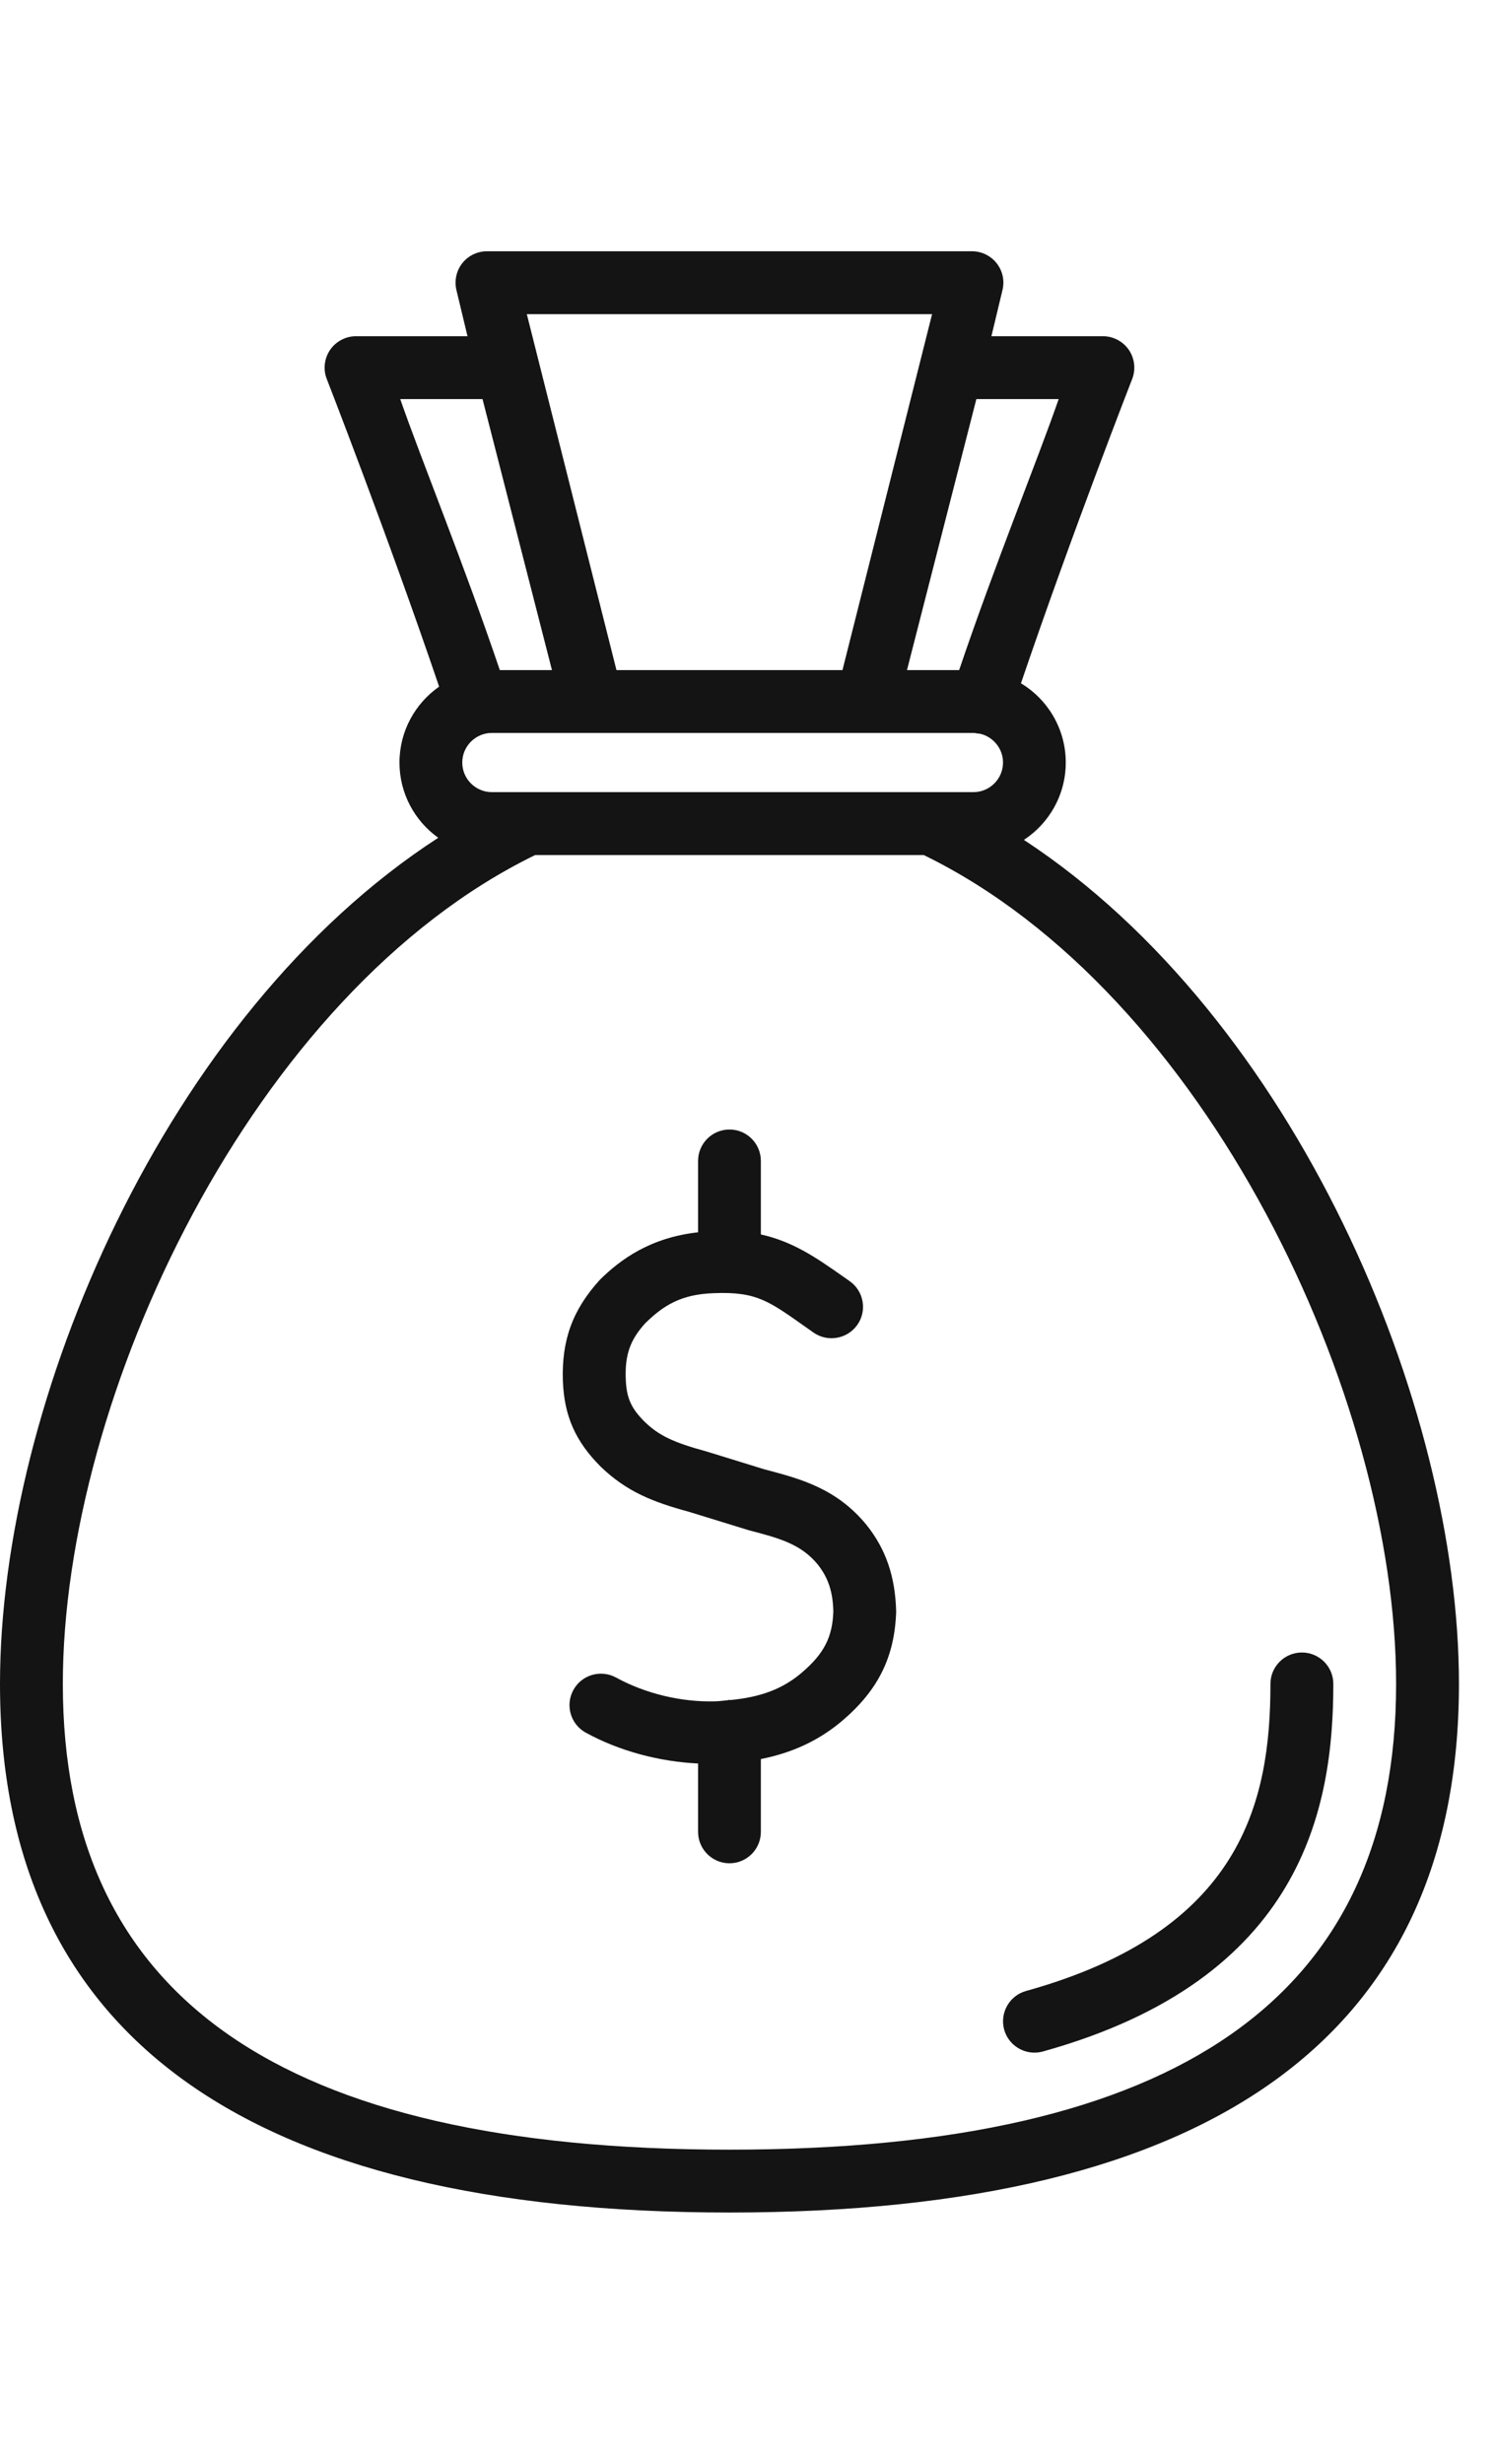 <?xml version="1.0" encoding="UTF-8" standalone="no"?>
<svg xmlns="http://www.w3.org/2000/svg" fill="none" height="56" viewBox="0 0 34 56" width="34">
<path clip-rule="evenodd" d="M19.708 34.662C20.15 35.215 20.361 35.838 20.381 36.63C20.347 37.669 19.966 38.422 19.152 39.114C18.62 39.563 18.024 39.838 17.304 39.982V41.637C17.304 42.031 16.984 42.351 16.59 42.351C16.197 42.351 15.876 42.031 15.876 41.637V40.083C14.996 40.041 14.087 39.801 13.322 39.382C12.977 39.192 12.85 38.759 13.04 38.412C13.229 38.067 13.662 37.94 14.01 38.129C14.682 38.498 15.507 38.692 16.264 38.67C16.365 38.668 16.45 38.654 16.544 38.646C16.56 38.645 16.573 38.637 16.59 38.637C16.596 38.637 16.602 38.641 16.608 38.641C17.296 38.575 17.792 38.393 18.228 38.024C18.737 37.592 18.933 37.214 18.952 36.625C18.941 36.181 18.837 35.861 18.597 35.559C18.212 35.09 17.715 34.961 17.026 34.78L15.678 34.365C14.835 34.136 14.252 33.902 13.666 33.341C13.084 32.761 12.831 32.18 12.801 31.387C12.771 30.456 13.023 29.769 13.644 29.087C14.12 28.618 14.793 28.13 15.876 28.009V26.387C15.876 25.992 16.197 25.673 16.59 25.673C16.984 25.673 17.304 25.992 17.304 26.387V28.058C18.024 28.218 18.546 28.571 19.196 29.03L19.323 29.119C19.646 29.346 19.725 29.791 19.497 30.114C19.269 30.435 18.825 30.514 18.502 30.289L18.373 30.198C17.494 29.579 17.223 29.353 16.234 29.393C15.49 29.417 15.086 29.672 14.673 30.078C14.335 30.451 14.211 30.788 14.231 31.338C14.246 31.768 14.349 32.007 14.664 32.319C14.989 32.631 15.311 32.785 16.082 32.995L17.388 33.398C18.192 33.609 19.024 33.826 19.708 34.662V34.662ZM30.323 38.274C30.323 41.074 29.638 44.986 23.717 46.629C23.654 46.646 23.589 46.655 23.527 46.655C23.213 46.655 22.926 46.448 22.837 46.132C22.733 45.752 22.956 45.358 23.336 45.253C28.233 43.893 28.893 40.963 28.893 38.274C28.893 37.879 29.214 37.56 29.609 37.56C30.002 37.56 30.323 37.879 30.323 38.274V38.274ZM16.59 48.86C6.388 48.86 1.429 45.397 1.429 38.274C1.429 31.752 5.74 22.567 12.172 19.434H21.007C27.44 22.566 31.751 31.757 31.751 38.274C31.751 45.397 26.793 48.86 16.59 48.86V48.86ZM9.102 9.071H10.974L12.553 15.231H11.367C10.542 12.796 9.593 10.479 9.102 9.071V9.071ZM21.198 7.14L19.16 15.231H14.02L11.981 7.14H21.198ZM22.811 17.332C22.811 17.703 22.508 18.005 22.137 18.005H11.187C10.816 18.005 10.513 17.703 10.513 17.332C10.513 16.961 10.816 16.659 11.187 16.659H22.137C22.147 16.659 22.155 16.66 22.164 16.66C22.205 16.669 22.247 16.675 22.288 16.677C22.587 16.746 22.811 17.013 22.811 17.332V17.332ZM22.205 9.071H24.077C23.588 10.479 22.637 12.799 21.813 15.231H20.627L22.205 9.071ZM23.286 19.09C23.859 18.715 24.238 18.067 24.238 17.332C24.238 16.568 23.83 15.899 23.219 15.531C24.379 12.119 25.757 8.593 25.757 8.592C25.833 8.374 25.799 8.132 25.666 7.943C25.532 7.755 25.314 7.642 25.082 7.642H22.547L22.799 6.592C22.851 6.379 22.802 6.155 22.666 5.983C22.53 5.811 22.323 5.711 22.105 5.711H11.075C10.856 5.711 10.649 5.811 10.513 5.983C10.378 6.155 10.33 6.379 10.38 6.592L10.632 7.642H8.098C7.866 7.642 7.648 7.755 7.514 7.943C7.381 8.132 7.346 8.374 7.423 8.592C7.423 8.593 8.82 12.174 9.987 15.607C9.442 15.988 9.085 16.619 9.085 17.332C9.085 18.036 9.433 18.661 9.967 19.042C3.765 23.058 0 31.873 0 38.274C0 46.247 5.581 50.289 16.59 50.289C27.599 50.289 33.18 46.247 33.18 38.274C33.18 31.903 29.444 23.128 23.286 19.09V19.09Z" fill="#141414" fill-rule="evenodd"/>
</svg>
